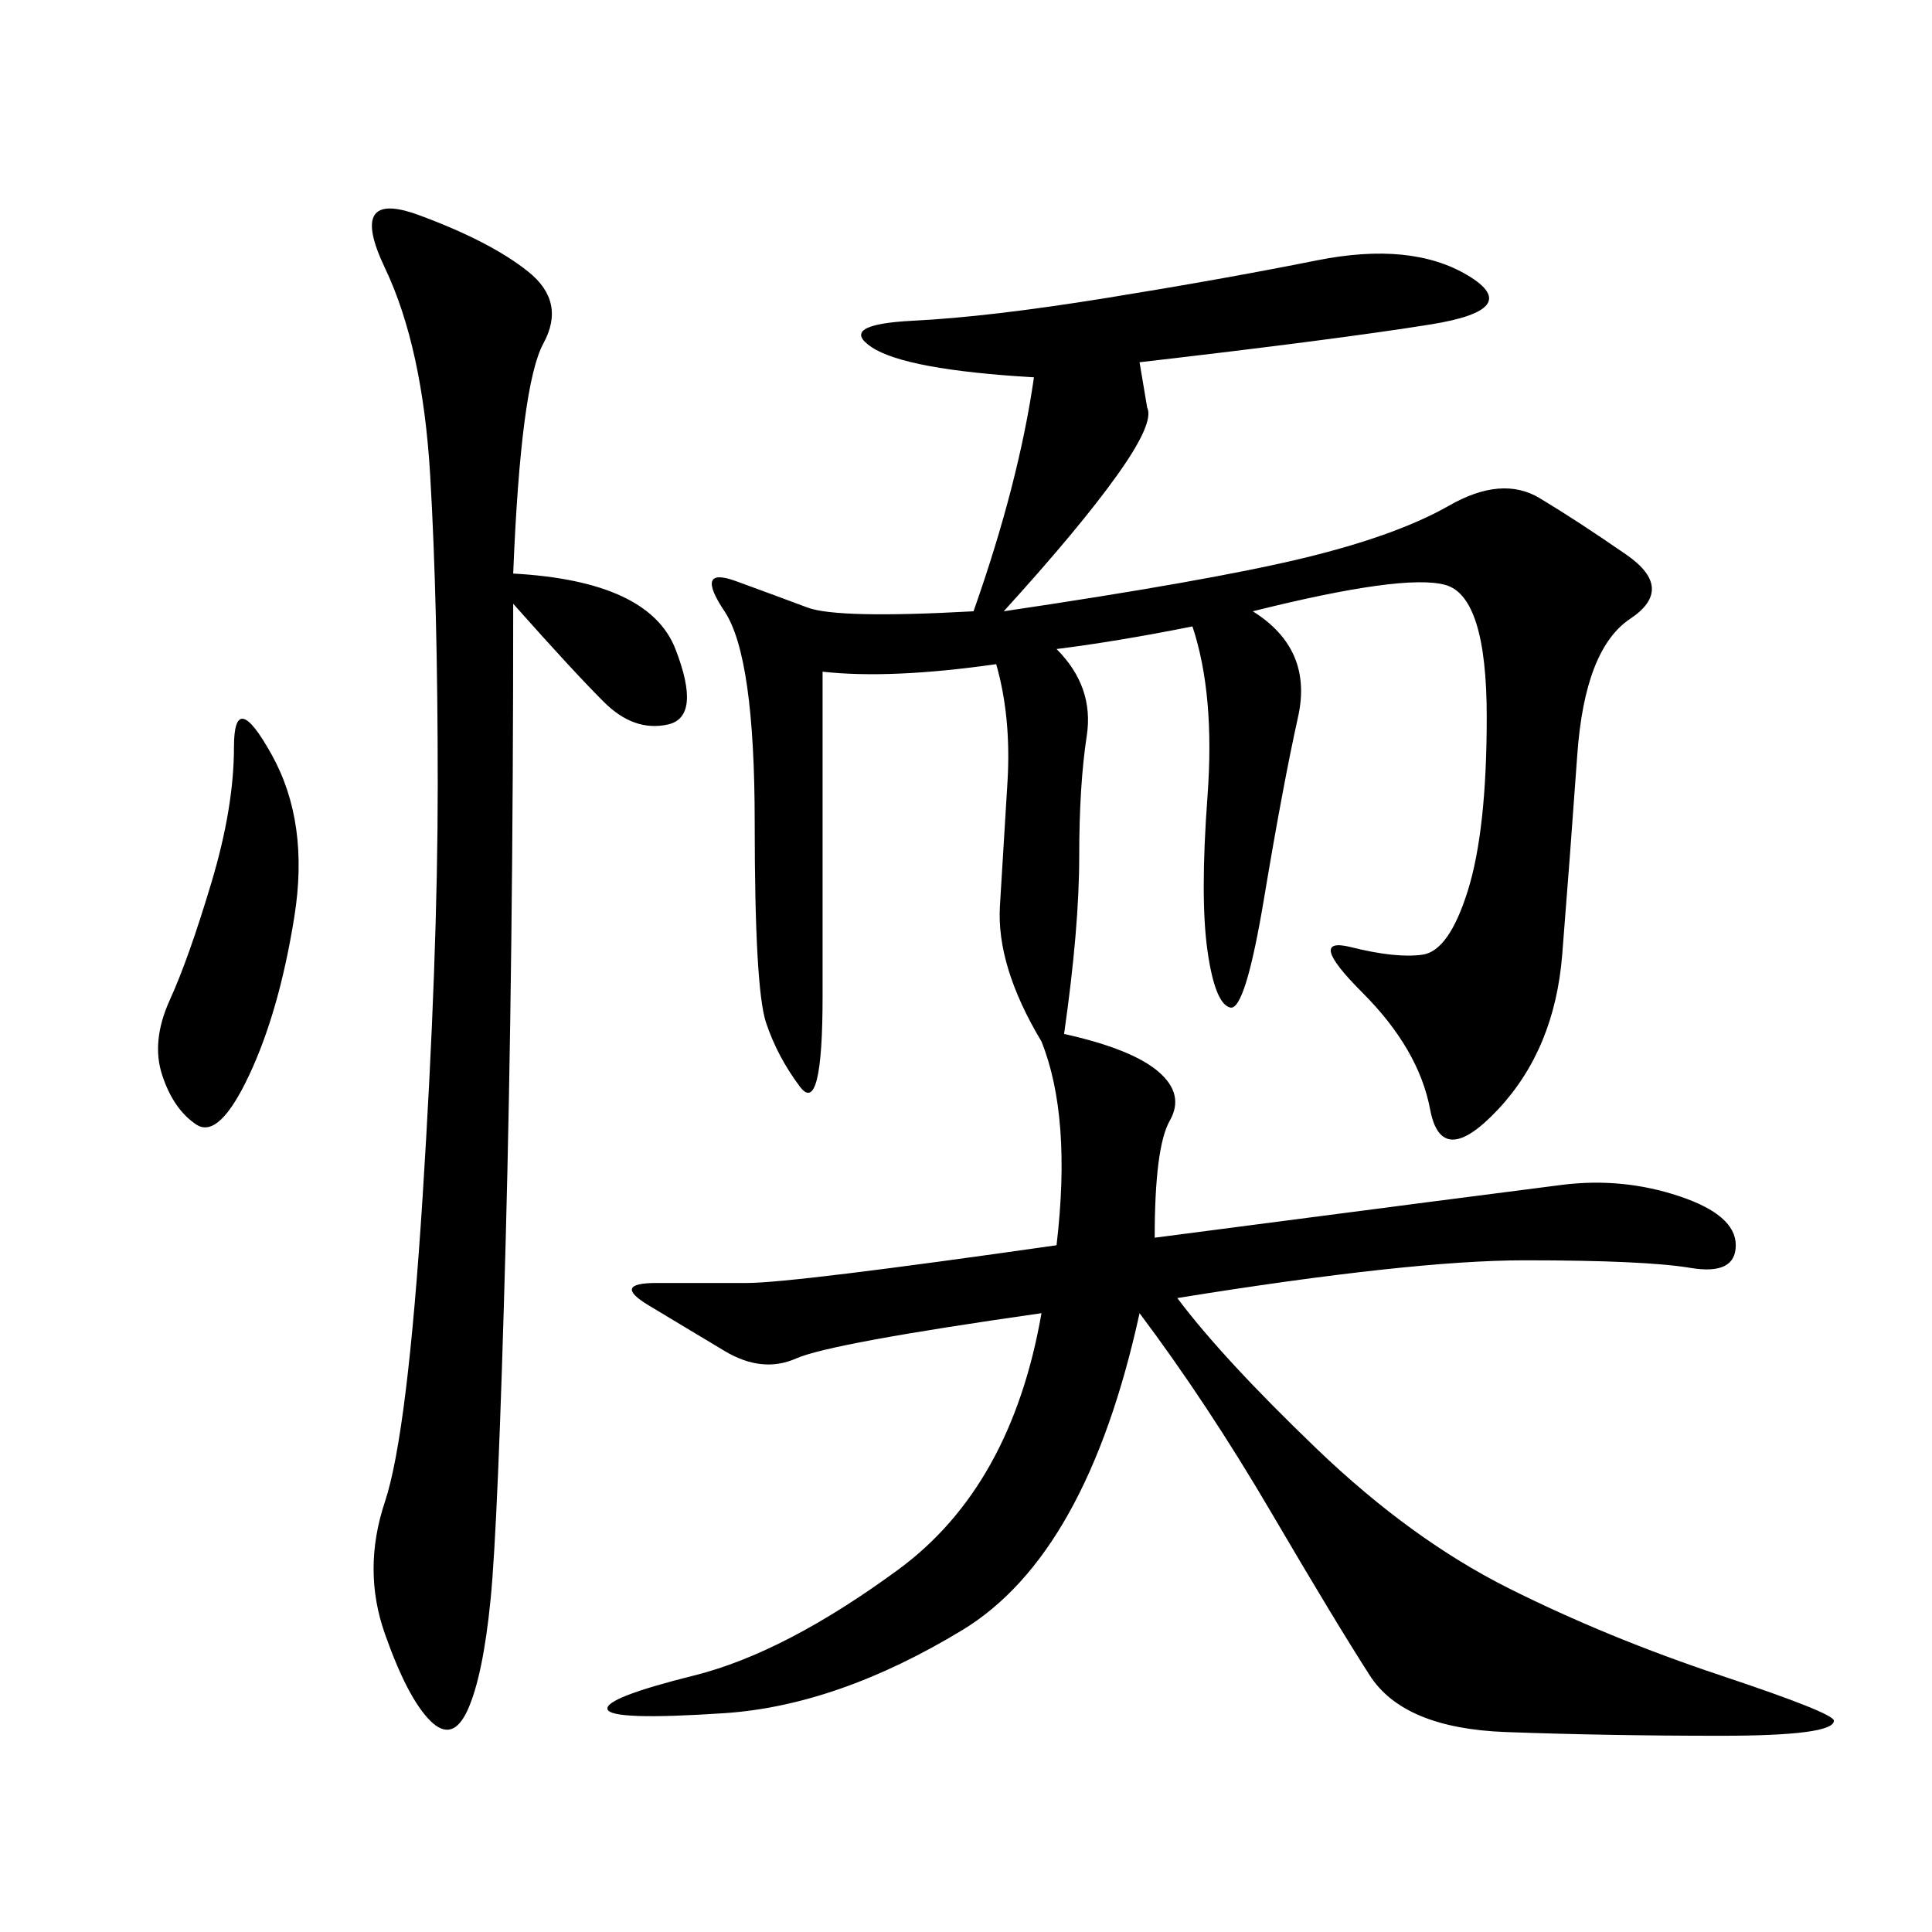 <svg xmlns="http://www.w3.org/2000/svg" xmlns:xlink="http://www.w3.org/1999/xlink" width="300" height="300"><path d="M179.30 192.19Q233.20 185.16 242.58 183.98Q251.95 182.81 260.74 185.74Q269.53 188.67 269.53 193.36L269.53 193.36Q269.53 198.05 262.50 196.88Q255.47 195.70 236.72 195.70L236.72 195.70Q219.14 195.70 182.81 201.56L182.81 201.56Q189.84 210.94 204.49 225Q219.14 239.06 234.38 246.68Q249.61 254.30 267.19 260.16Q284.77 266.02 284.77 267.19L284.77 267.19Q284.77 269.53 267.19 269.53L267.19 269.53Q249.61 269.53 233.79 268.95Q217.97 268.36 212.70 260.16Q207.42 251.95 197.46 234.96Q187.50 217.97 176.95 203.91L176.95 203.91Q168.75 241.41 149.41 253.13Q130.08 264.84 112.50 266.02Q94.92 267.19 94.34 265.43Q93.75 263.67 107.81 260.16Q121.88 256.64 139.45 243.75Q157.03 230.86 161.72 203.91L161.72 203.91Q128.91 208.59 123.63 210.94Q118.36 213.28 112.50 209.77L112.50 209.77L100.78 202.73Q94.92 199.22 101.95 199.22L101.95 199.22L116.02 199.22Q123.05 199.22 164.06 193.36L164.06 193.36Q166.41 173.44 161.72 161.72L161.72 161.72Q154.69 150 155.27 140.63Q155.86 131.25 156.45 121.29Q157.03 111.33 154.69 103.13L154.69 103.13Q138.28 105.47 127.73 104.30L127.73 104.30L127.73 154.69Q127.73 173.44 124.22 168.75Q120.70 164.06 118.95 158.79Q117.19 153.52 117.19 127.73L117.19 127.73Q117.19 101.95 112.50 94.92Q107.81 87.89 114.26 90.23Q120.70 92.58 125.39 94.34Q130.08 96.09 151.17 94.92L151.17 94.92Q158.20 75 160.55 58.59L160.55 58.59Q140.63 57.42 135.35 53.91Q130.08 50.39 141.80 49.80Q153.52 49.22 171.68 46.29Q189.84 43.36 204.49 40.43Q219.14 37.50 227.93 42.77Q236.72 48.05 222.07 50.39Q207.42 52.73 176.95 56.25L176.95 56.25L178.13 63.28Q179.30 65.63 173.44 73.83Q167.58 82.03 155.86 94.92L155.86 94.92Q187.50 90.23 202.15 86.72Q216.80 83.20 225 78.52Q233.20 73.83 239.06 77.34Q244.92 80.86 252.54 86.13Q260.16 91.41 253.13 96.09Q246.09 100.78 244.92 117.19Q243.75 133.59 242.58 148.24Q241.41 162.89 232.62 172.27Q223.83 181.64 222.07 172.27Q220.31 162.89 211.52 154.10Q202.73 145.31 209.77 147.07Q216.80 148.83 220.90 148.24Q225 147.66 227.93 138.28Q230.86 128.91 230.86 111.33L230.86 111.33Q230.86 92.58 224.41 90.82Q217.97 89.06 194.53 94.92L194.53 94.92Q203.91 100.78 201.56 111.33Q199.22 121.88 196.29 139.45Q193.36 157.03 191.02 156.45Q188.67 155.86 187.50 147.66Q186.33 139.45 187.50 123.63Q188.67 107.81 185.16 97.27L185.16 97.27Q173.44 99.61 164.06 100.78L164.06 100.78Q169.92 106.64 168.75 114.26Q167.58 121.88 167.58 133.01Q167.58 144.14 165.23 160.55L165.23 160.55Q175.78 162.89 179.88 166.41Q183.98 169.92 181.64 174.02Q179.30 178.13 179.30 192.19L179.30 192.19ZM79.69 89.06Q100.78 90.23 104.88 100.78Q108.98 111.33 103.71 112.50Q98.44 113.67 93.75 108.98Q89.06 104.30 79.69 93.75L79.69 93.75Q79.69 148.83 78.52 192.77Q77.34 236.72 76.17 248.44Q75 260.16 72.66 265.43Q70.31 270.70 66.80 267.19Q63.28 263.67 59.77 253.71Q56.25 243.75 59.77 233.20Q63.28 222.66 65.63 185.74Q67.97 148.83 67.97 121.88L67.97 121.88Q67.97 93.75 66.80 73.83Q65.63 53.91 59.77 41.60Q53.91 29.30 65.04 33.40Q76.17 37.50 82.03 42.19Q87.89 46.88 84.38 53.32Q80.86 59.77 79.69 89.06L79.69 89.06ZM42.19 117.19Q48.05 127.73 45.70 142.38Q43.36 157.03 38.67 166.99Q33.98 176.95 30.47 174.61Q26.95 172.27 25.20 166.99Q23.44 161.72 26.37 155.27Q29.30 148.83 32.81 137.11Q36.33 125.39 36.33 116.02L36.33 116.02Q36.33 106.64 42.19 117.19L42.19 117.19Z"/></svg>
